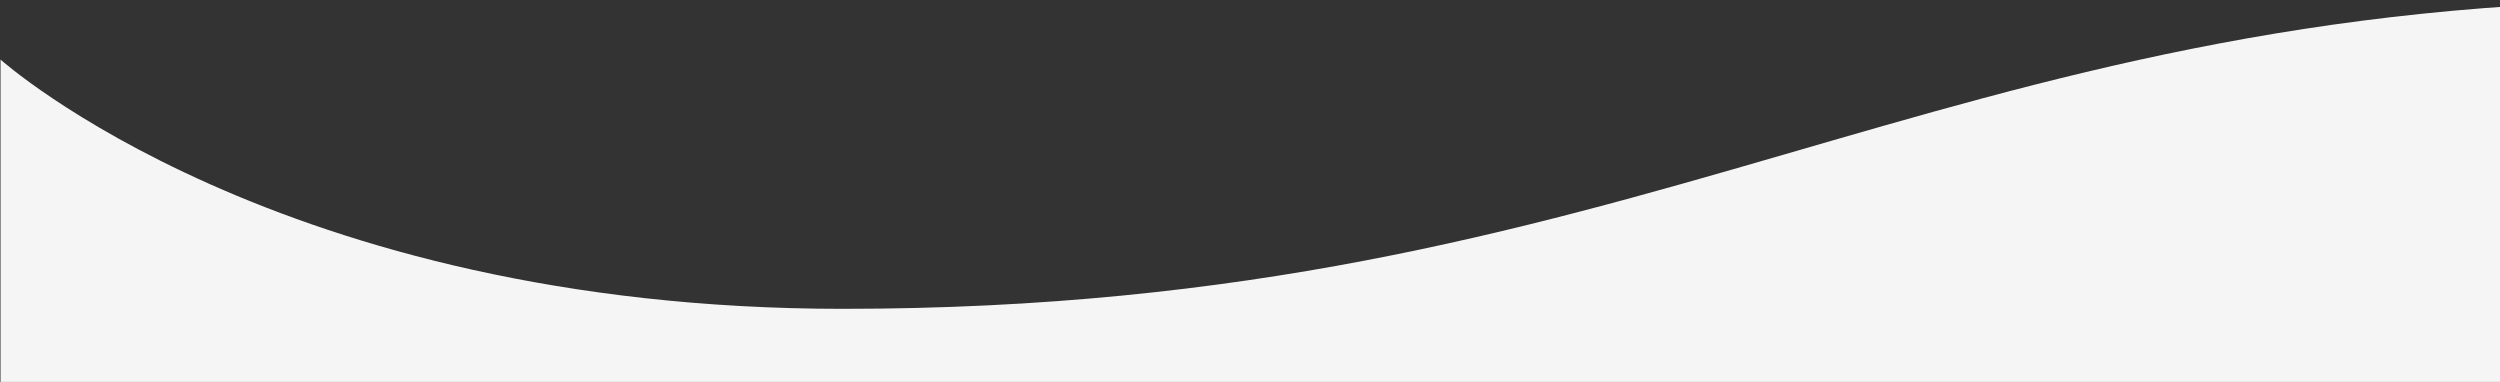 <svg width="1440" height="220" viewBox="0 0 1440 220" fill="none" xmlns="http://www.w3.org/2000/svg">
<rect x="0" y="0" width="1440" height="220" fill="#333333" stroke="none"/>
<g clip-path="url(#clip0_2979_80544)">
<path d="M0.305 34.307C0.305 34.307 160.344 177.885 485.364 177.885C949.314 177.885 1113.25 0.297 1545.74 0.297C1774.35 0.297 2148.41 639.029 2148.41 642.715V1085.3L0.305 1085.3L0.305 34.307Z" fill="#F5F5F5"/>
</g>
<defs>
<clipPath id="clip0_2979_80544">
<rect width="1440" height="220" fill="white"/>
</clipPath>
</defs>
</svg>
